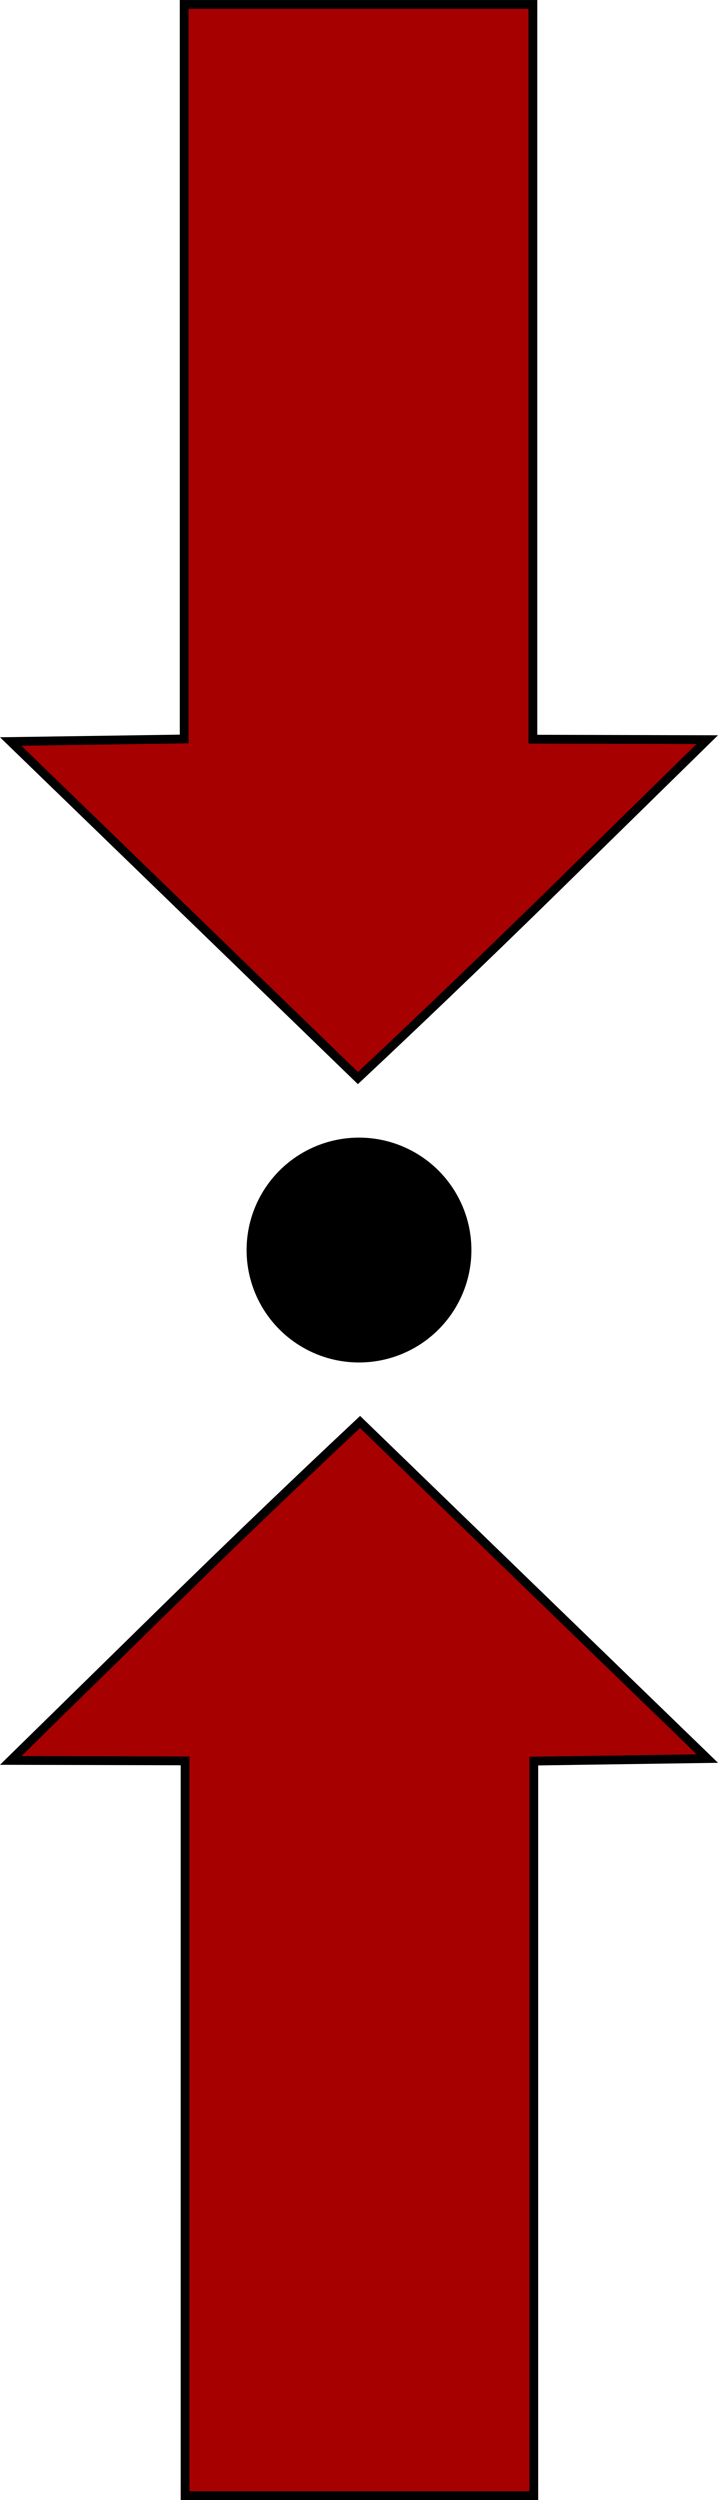 <?xml version="1.0" encoding="UTF-8" standalone="no"?>
<!-- Created with Inkscape (http://www.inkscape.org/) -->

<svg
   xmlns:dc="http://purl.org/dc/elements/1.1/"
   xmlns:cc="http://creativecommons.org/ns#"
   xmlns:rdf="http://www.w3.org/1999/02/22-rdf-syntax-ns#"
   xmlns:svg="http://www.w3.org/2000/svg"
   xmlns="http://www.w3.org/2000/svg"
   xmlns:sodipodi="http://sodipodi.sourceforge.net/DTD/sodipodi-0.dtd"
   xmlns:inkscape="http://www.inkscape.org/namespaces/inkscape"
   width="40.858mm"
   height="142.238mm"
   viewBox="0 0 40.858 142.238"
   version="1.1"
   id="svg2887"
   inkscape:version="0.92.3 (2405546, 2018-03-11)"
   sodipodi:docname="radial-pesada.svg">
  <defs
     id="defs2881" />
  <sodipodi:namedview
     id="base"
     pagecolor="#ffffff"
     bordercolor="#666666"
     borderopacity="1.0"
     inkscape:pageopacity="0.0"
     inkscape:pageshadow="2"
     inkscape:zoom="0.49497475"
     inkscape:cx="-170.87687"
     inkscape:cy="446.94461"
     inkscape:document-units="mm"
     inkscape:current-layer="layer1"
     showgrid="false"
     inkscape:window-width="1920"
     inkscape:window-height="1017"
     inkscape:window-x="-8"
     inkscape:window-y="-8"
     inkscape:window-maximized="1" />
  <g
     inkscape:label="Layer 1"
     inkscape:groupmode="layer"
     id="layer1"
     transform="translate(175.399,86.328)">
    <path
       style="fill:#a70000;fill-opacity:1;stroke:#000000;stroke-width:0.5;stroke-miterlimit:4;stroke-dasharray:none;stroke-opacity:1"
       d="m -164.911,-34.566 -9.881,-9.575 4.937,-0.072 4.937,-0.072 v -20.896 -20.896 h 9.922 9.922 v 20.902 20.902 l 4.961,0.013 4.961,0.013 -7.144,7.006 c -4.199,4.132 -8.438,8.22 -12.735,12.25 z"
       id="path955-5"
       inkscape:connector-curvature="0"
       sodipodi:nodetypes="ccccccccccccccc" />
    <circle
       style="opacity:1;fill:#000000;fill-opacity:1;stroke:#000000;stroke-width:0.5;stroke-linecap:butt;stroke-linejoin:miter;stroke-miterlimit:4;stroke-dasharray:none;stroke-dashoffset:0;stroke-opacity:1;paint-order:markers fill stroke"
       id="path957-05"
       cx="-154.97"
       cy="-15.208"
       r="6.147" />
    <path
       style="fill:#a70000;fill-opacity:1;stroke:#000000;stroke-width:0.5;stroke-miterlimit:4;stroke-dasharray:none;stroke-opacity:1"
       d="m -145.03,4.149 9.881,9.575 -4.937,0.072 -4.937,0.072 v 20.896 20.896 h -9.922 -9.922 v -20.902 -20.902 l -4.961,-0.013 -4.961,-0.013 7.144,-7.006 c 4.199,-4.132 8.438,-8.22 12.735,-12.25 z"
       id="path955-1-7"
       inkscape:connector-curvature="0"
       sodipodi:nodetypes="ccccccccccccccc" />
  </g>
</svg>
